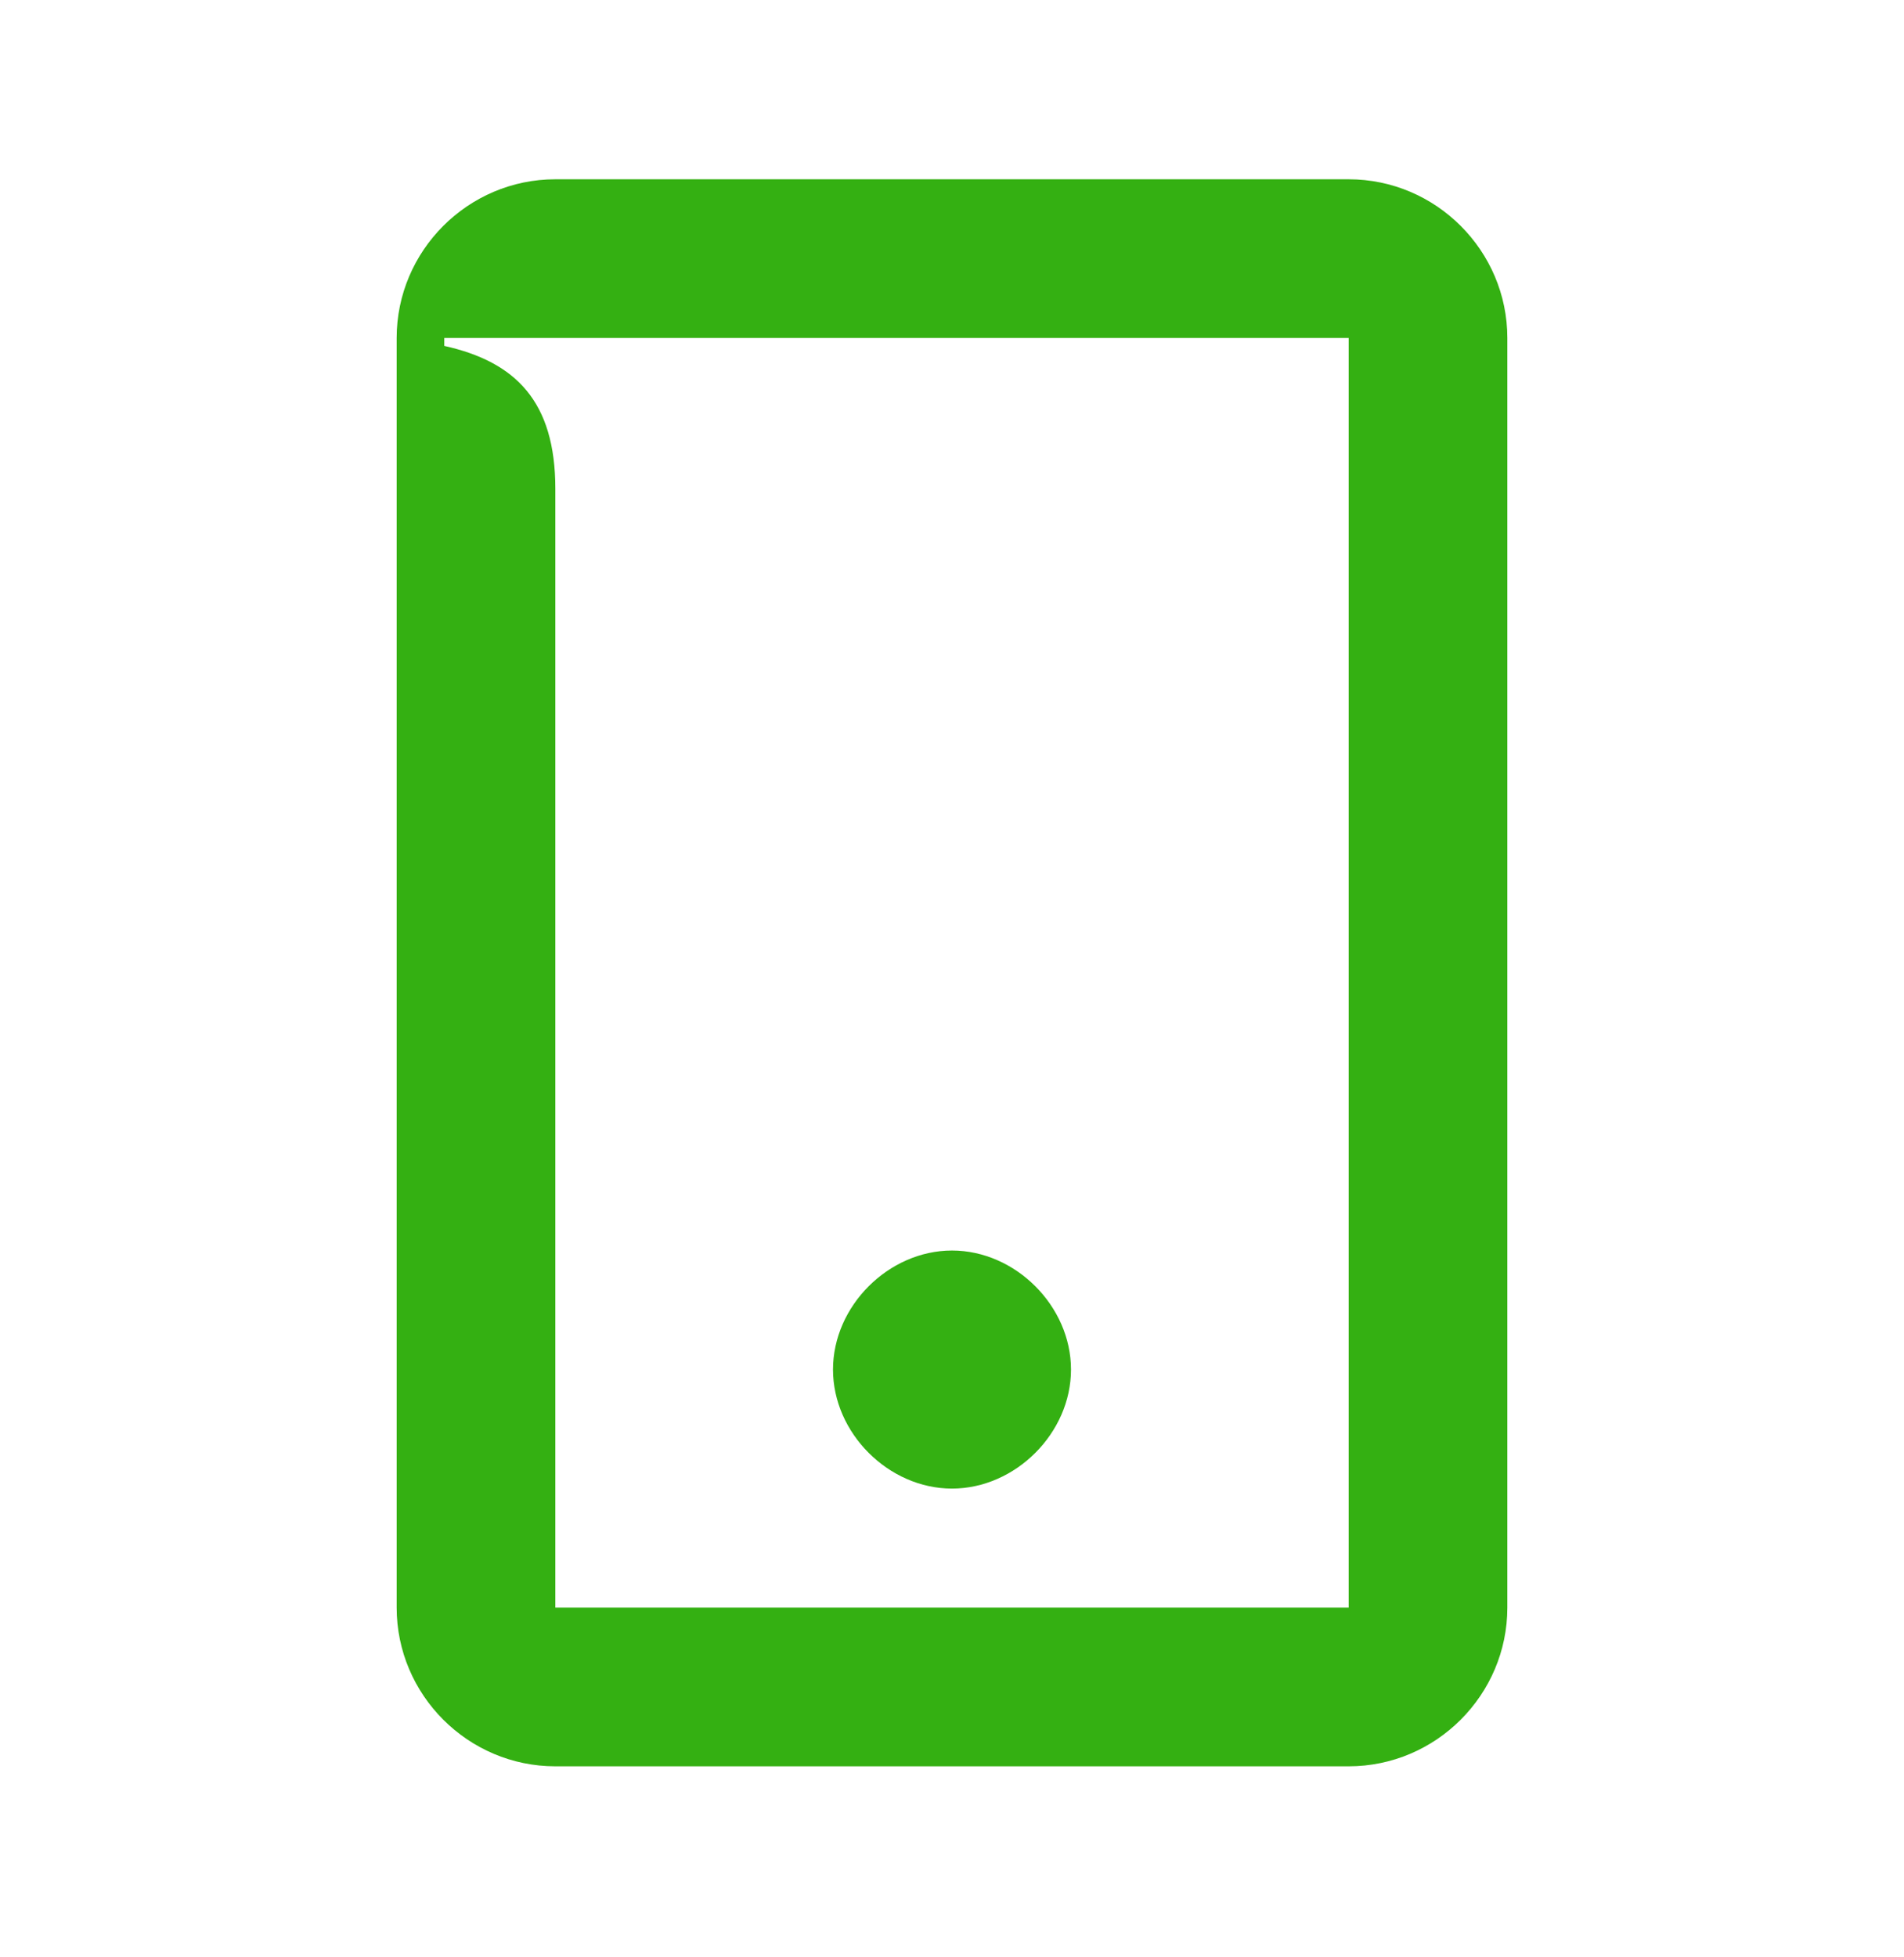<?xml version="1.0" encoding="UTF-8"?> <svg xmlns="http://www.w3.org/2000/svg" width="36" height="37" viewBox="0 0 36 37" fill="none"><path d="M10.5 9.239C10.5 7.589 9.75 6.839 8.4 6.539V6.389H25.5V30.389H10.5V9.239ZM18 28.139C19.2 28.139 20.25 27.089 20.25 25.889C20.25 24.689 19.2 23.639 18 23.639C16.8 23.639 15.75 24.689 15.75 25.889C15.75 27.089 16.8 28.139 18 28.139ZM10.5 3.389C8.85 3.389 7.5 4.739 7.5 6.389V30.389C7.5 32.039 8.85 33.389 10.5 33.389H25.5C27.15 33.389 28.5 32.039 28.5 30.389V6.389C28.5 4.739 27.15 3.389 25.5 3.389H10.5Z" fill="#34B012"></path></svg> 